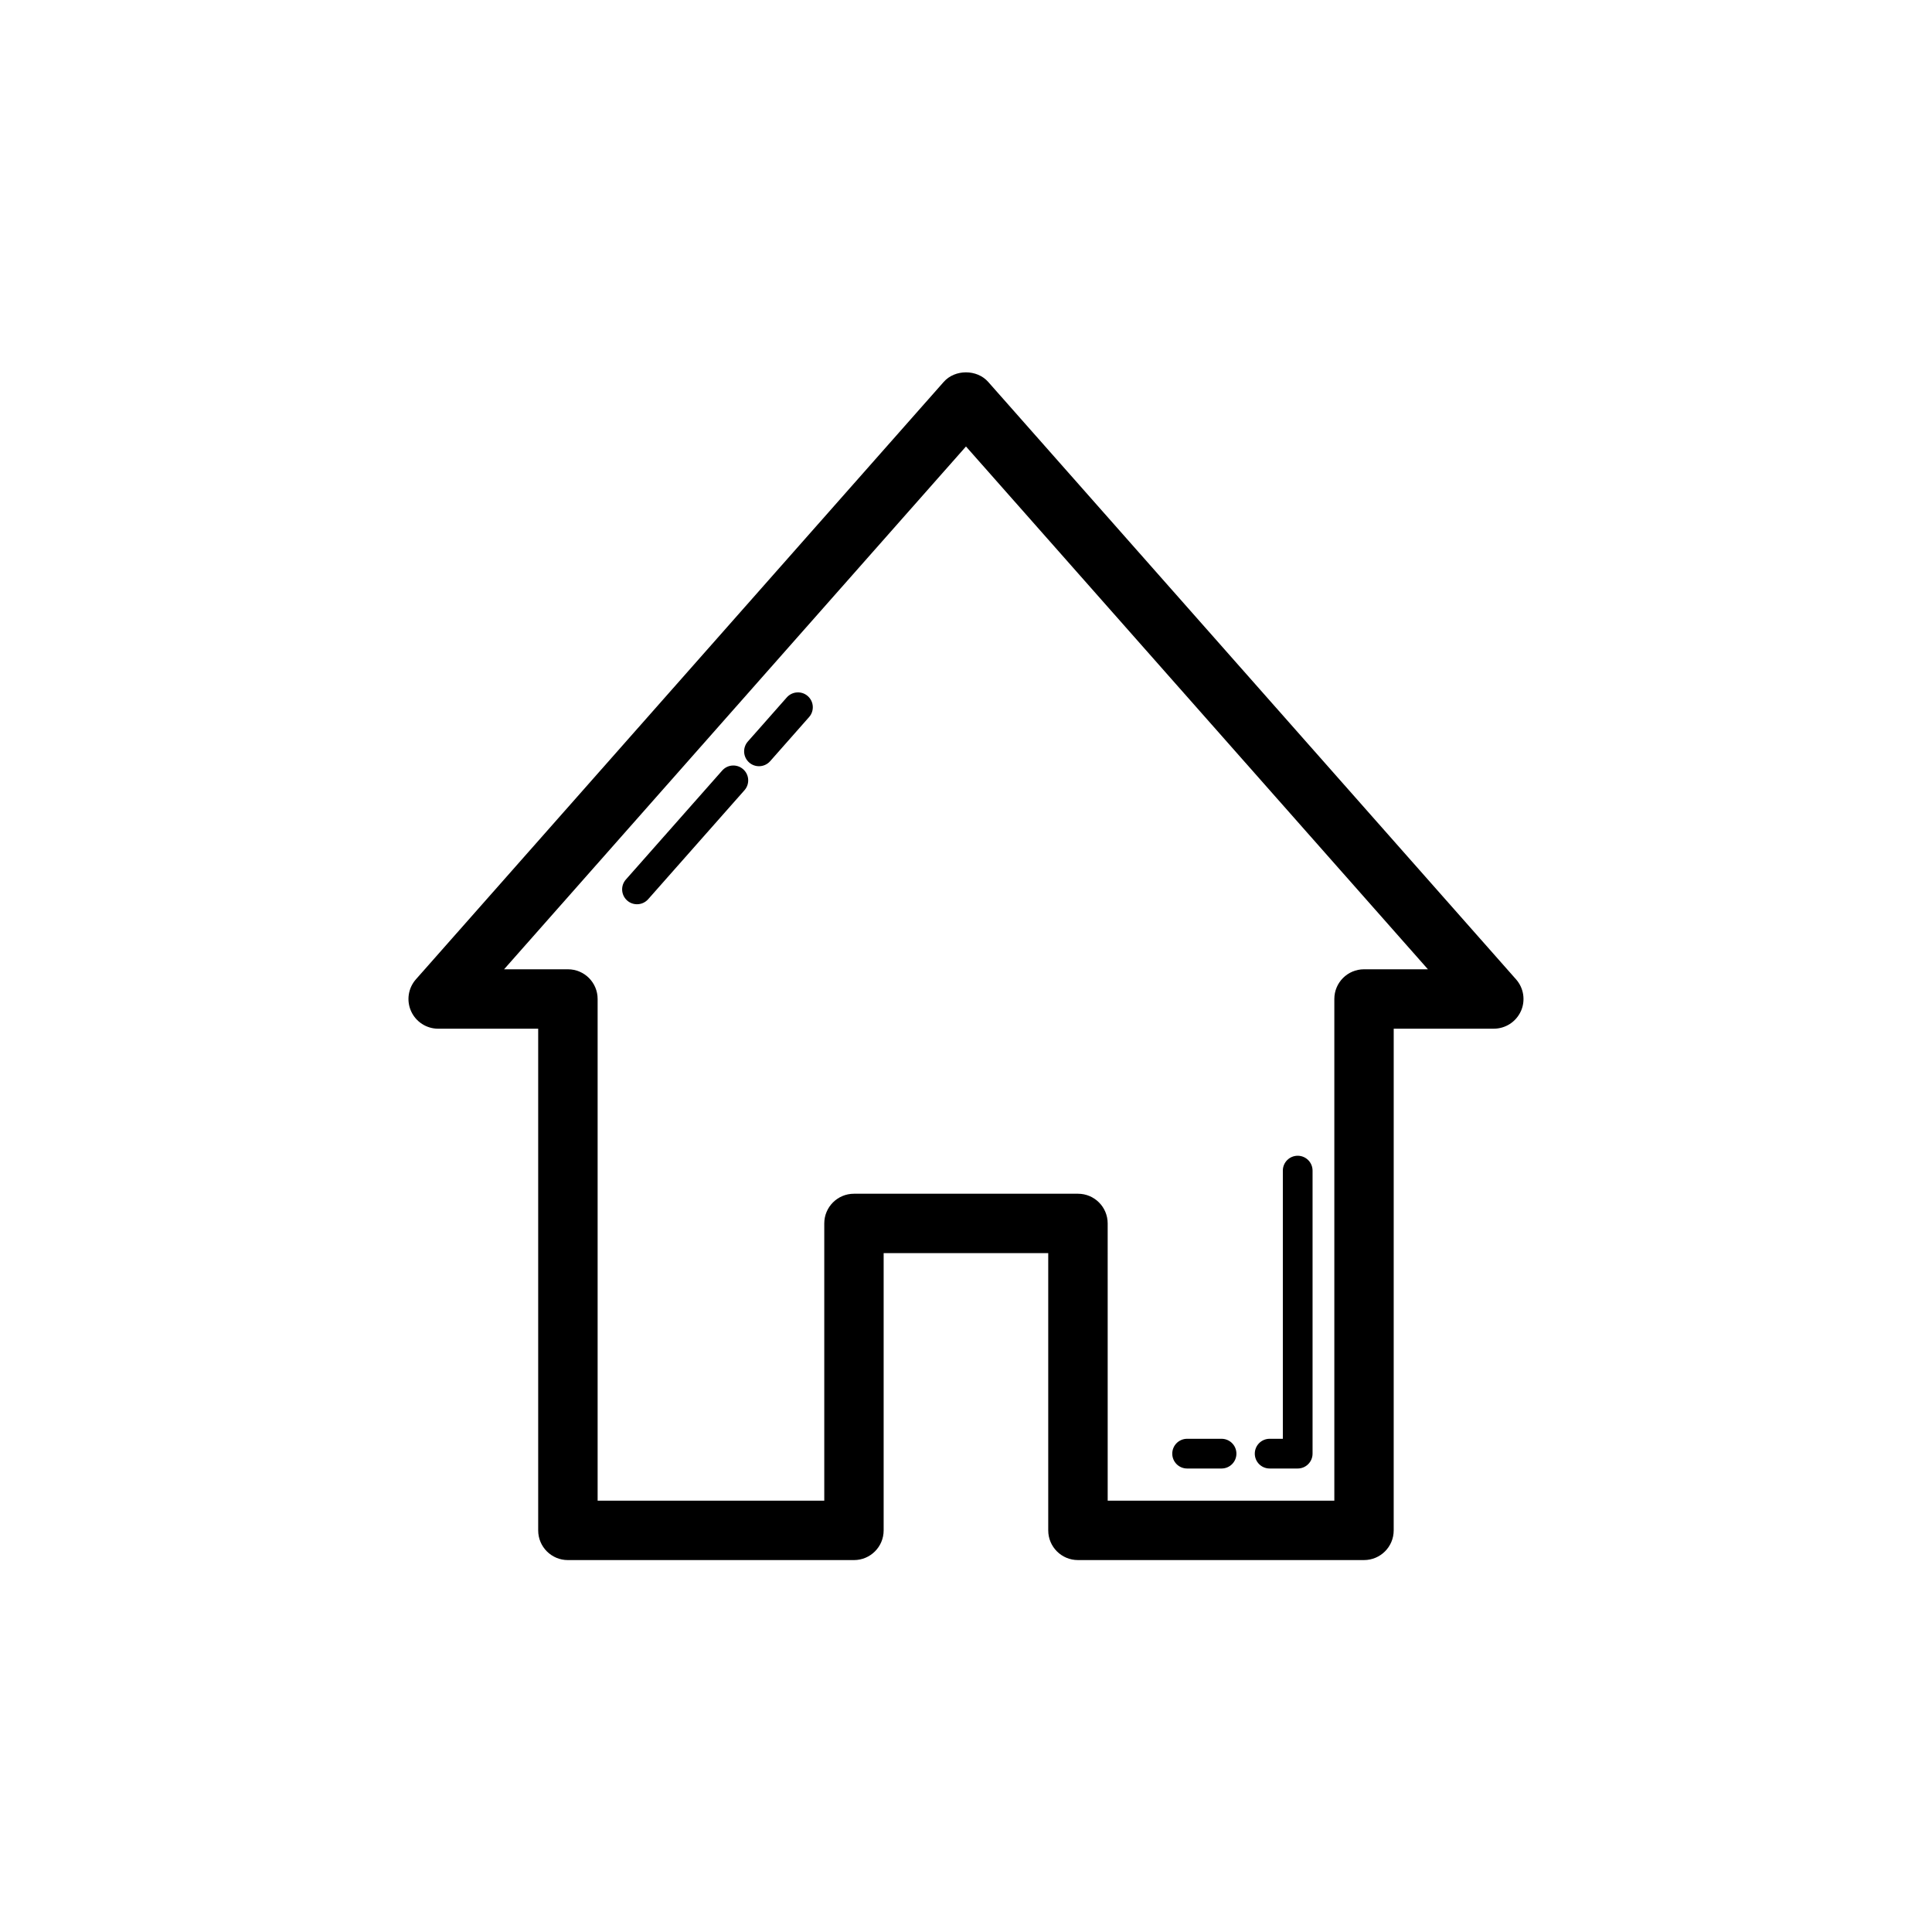 <?xml version="1.0" encoding="UTF-8"?>
<!-- Uploaded to: ICON Repo, www.svgrepo.com, Generator: ICON Repo Mixer Tools -->
<svg fill="#000000" width="800px" height="800px" version="1.1" viewBox="144 144 512 512" xmlns="http://www.w3.org/2000/svg">
 <g>
  <path d="m547.05 411.98c1.27-2.82 0.77-6.129-1.285-8.449l-139.88-158.32c-2.984-3.383-8.809-3.383-11.793 0l-139.87 158.32c-2.051 2.32-2.551 5.629-1.277 8.449 1.27 2.82 4.074 4.637 7.172 4.637h26.508v132.95c0 4.352 3.519 7.871 7.871 7.871h75.809c4.352 0 7.871-3.519 7.871-7.871v-73.473h43.617v73.469c0 4.352 3.519 7.871 7.871 7.871h75.809c4.352 0 7.871-3.519 7.871-7.871l0.004-132.95h26.516c3.098 0 5.902-1.812 7.18-4.633zm-41.566-11.109c-4.352 0-7.871 3.519-7.871 7.871v132.95h-60.062l-0.004-73.469c0-4.352-3.519-7.871-7.871-7.871h-59.363c-4.352 0-7.871 3.519-7.871 7.871v73.469h-60.062v-132.95c0-4.352-3.519-7.871-7.871-7.871h-16.922l122.41-138.55 122.42 138.55z"/>
  <path d="m480.47 533.17h7.434c2.176 0 3.938-1.762 3.938-3.938v-75.008c0-2.176-1.762-3.938-3.938-3.938s-3.938 1.762-3.938 3.938v71.07h-3.496c-2.176 0-3.938 1.762-3.938 3.938 0 2.18 1.762 3.938 3.938 3.938z"/>
  <path d="m458.6 533.17h9.125c2.176 0 3.938-1.762 3.938-3.938s-1.762-3.938-3.938-3.938h-9.125c-2.176 0-3.938 1.762-3.938 3.938 0 2.18 1.762 3.938 3.938 3.938z"/>
  <path d="m335.39 348.2-25.531 28.891c-1.438 1.629-1.285 4.113 0.348 5.559 0.746 0.66 1.676 0.984 2.606 0.984 1.082 0 2.168-0.445 2.953-1.328l25.531-28.891c1.438-1.629 1.285-4.113-0.348-5.559-1.621-1.434-4.106-1.301-5.559 0.344z"/>
  <path d="m352.51 328.82-10.324 11.691c-1.438 1.629-1.285 4.121 0.348 5.559 0.746 0.66 1.676 0.984 2.606 0.984 1.09 0 2.176-0.453 2.953-1.328l10.324-11.695c1.438-1.629 1.285-4.121-0.348-5.559-1.621-1.438-4.121-1.277-5.559 0.348z"/>
 </g>
</svg>